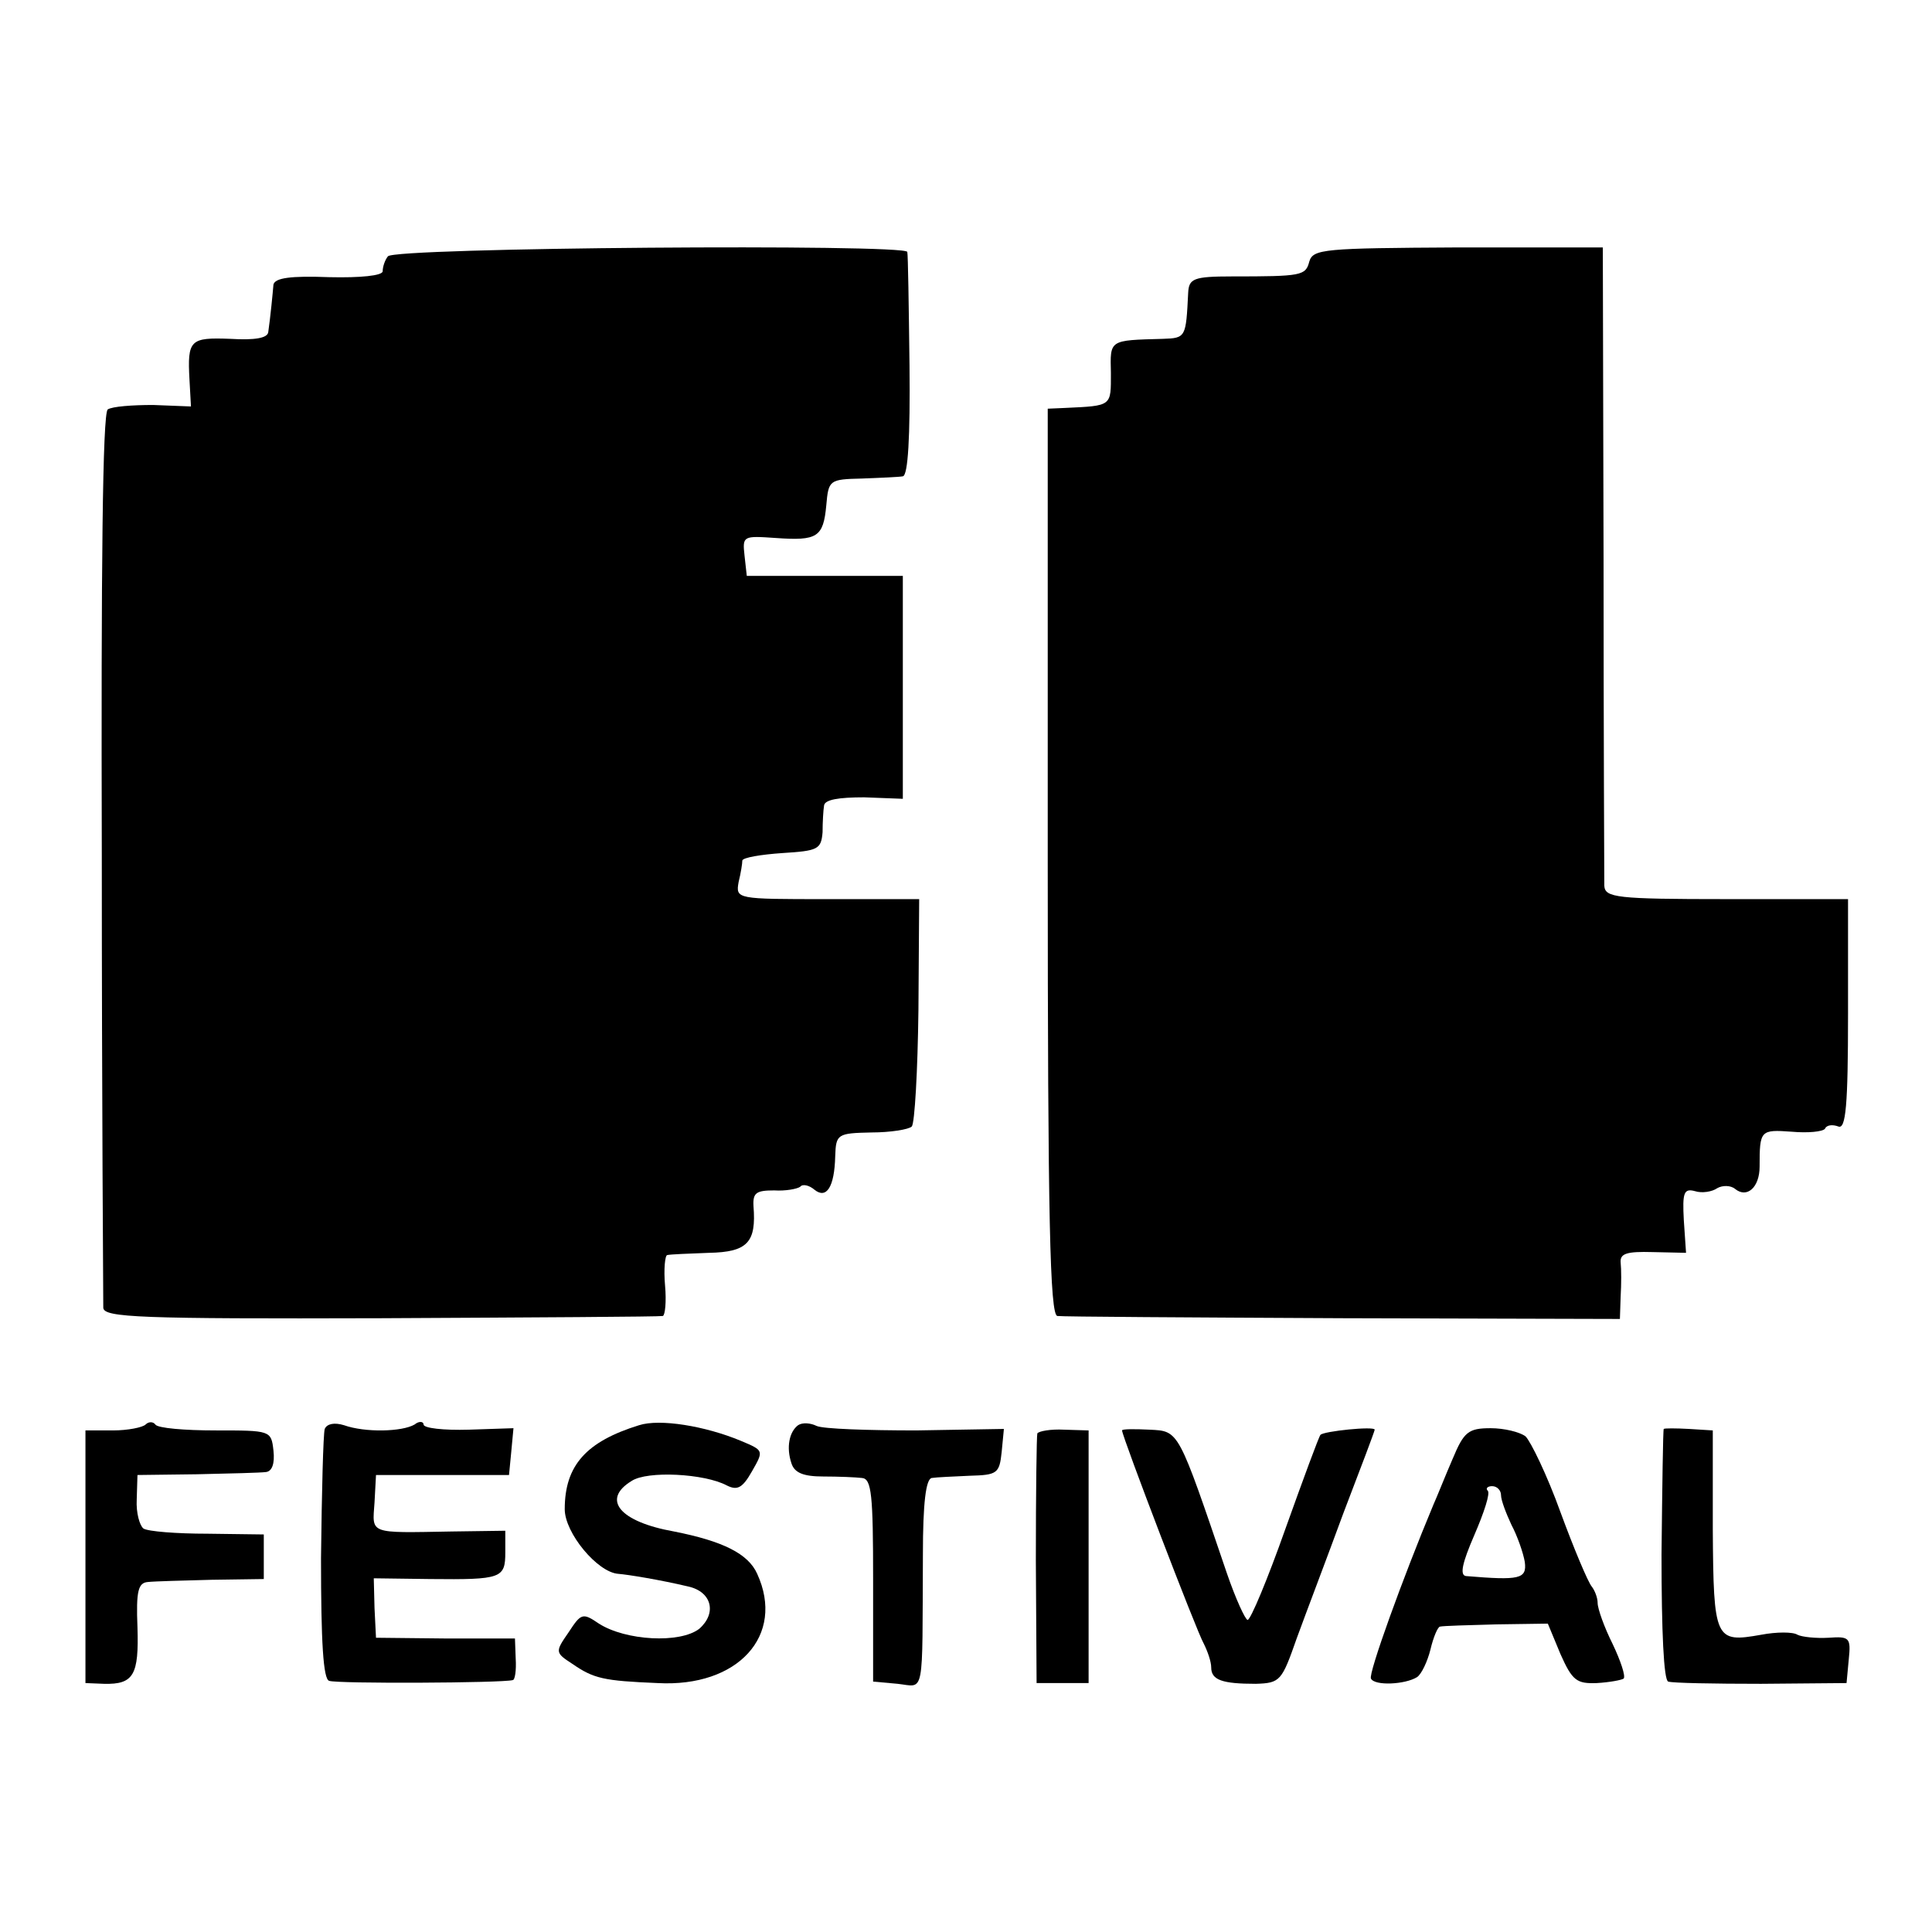 <?xml version="1.0" standalone="no"?>
<!DOCTYPE svg PUBLIC "-//W3C//DTD SVG 20010904//EN"
 "http://www.w3.org/TR/2001/REC-SVG-20010904/DTD/svg10.dtd">
<svg version="1.0" xmlns="http://www.w3.org/2000/svg"
 width="260pt" height="260pt" viewBox="0 0 260 260"
 preserveAspectRatio="xMidYMid meet">
<g transform="translate(0,260) scale(0.1,-0.1)"
fill="#000000" stroke="none">
<path d="M522 2255 c-4 -5 -7 -14 -7 -20 0 -6 -30 -9 -72 -8 -52 2 -73 -1 -75
-10 -1 -12 -4 -43 -7 -64 -1 -8 -18 -11 -51 -9 -54 2 -58 -1 -55 -55 l2 -36
-51 2 c-28 0 -55 -2 -61 -6 -7 -5 -9 -215 -8 -601 0 -326 2 -600 2 -608 1 -13
48 -15 374 -14 204 1 375 2 379 3 3 1 5 19 3 41 -2 22 0 41 3 41 4 1 29 2 56
3 52 1 64 14 60 63 -1 18 4 21 28 21 15 -1 31 2 35 5 3 4 12 2 19 -4 16 -13
27 3 28 45 1 30 3 31 49 32 25 0 50 4 54 8 4 4 8 75 9 157 l1 149 -124 0
c-122 0 -123 0 -119 23 3 12 5 25 5 29 1 4 25 8 54 10 48 3 52 5 54 28 0 14 1
30 2 36 1 8 20 11 54 11 l52 -2 0 150 0 150 -105 0 -105 0 -3 27 c-3 27 -2 27
42 24 56 -4 64 1 68 44 3 34 4 35 48 36 25 1 50 2 55 3 7 1 10 53 9 149 -1 81
-2 150 -3 153 -2 11 -692 6 -699 -6z"/>
<path d="M1762 2248 c-5 -19 -10 -20 -104 -20 -52 0 -58 -3 -59 -22 -3 -60 -3
-61 -34 -62 -73 -2 -71 -1 -70 -46 0 -45 2 -44 -62 -47 l-23 -1 0 -610 c0
-481 3 -610 13 -611 6 -1 180 -2 384 -3 l373 -1 1 30 c1 17 1 37 0 46 -1 12 8
15 43 14 l45 -1 -3 44 c-2 37 0 43 15 39 9 -3 23 -1 30 4 7 4 18 4 24 -1 16
-13 33 2 33 30 0 49 1 50 43 47 22 -2 42 0 45 4 2 5 10 6 18 3 10 -4 13 28 13
151 l0 155 -164 0 c-148 0 -163 2 -164 18 0 9 -1 206 -1 438 l-1 421 -195 0
c-180 -1 -195 -2 -200 -19z"/>
<path d="M196 683 c-4 -4 -24 -8 -44 -8 l-37 0 0 -170 0 -170 25 -1 c40 -1 47
12 45 76 -2 49 1 60 14 61 9 1 48 2 86 3 l70 1 0 30 0 30 -76 1 c-41 0 -80 3
-86 7 -5 4 -10 21 -9 39 l1 33 80 1 c44 1 86 2 93 3 8 1 12 11 10 29 -3 27 -4
27 -78 27 -41 0 -78 3 -81 8 -3 4 -9 4 -13 0z"/>
<path d="M437 677 c-2 -7 -4 -85 -5 -174 0 -113 3 -163 11 -165 10 -4 233 -3
247 1 3 0 5 13 4 29 l-1 27 -93 0 -94 1 -2 40 -1 40 76 -1 c96 -1 101 1 101
36 l0 29 -72 -1 c-113 -2 -107 -4 -104 39 l2 37 89 0 90 0 3 31 3 32 -60 -2
c-34 -1 -61 2 -61 7 0 4 -6 5 -12 0 -17 -10 -67 -11 -95 -1 -13 4 -23 2 -26
-5z"/>
<path d="M860 682 c-71 -22 -100 -54 -100 -113 0 -32 44 -85 72 -87 13 -1 56
-8 94 -17 32 -7 39 -36 15 -57 -26 -20 -99 -16 -135 7 -22 15 -24 14 -41 -12
-18 -26 -18 -27 5 -42 29 -20 42 -23 115 -26 108 -6 172 64 134 147 -12 27
-46 44 -112 57 -73 13 -98 43 -57 68 21 14 98 10 128 -6 14 -7 21 -4 34 19 16
28 16 28 -15 41 -48 20 -109 30 -137 21z"/>
<path d="M1074 682 c-12 -9 -16 -30 -9 -51 4 -13 16 -18 43 -18 20 0 44 -1 52
-2 13 -1 15 -23 15 -137 l0 -137 33 -3 c37 -4 33 -21 34 174 0 69 4 102 12
103 6 1 29 2 51 3 37 1 40 3 43 32 l3 31 -118 -2 c-65 0 -125 2 -134 6 -8 4
-19 5 -25 1z"/>
<path d="M1396 671 c-1 -3 -2 -80 -2 -171 l1 -165 35 0 35 0 0 170 0 170 -33
1 c-18 1 -34 -2 -36 -5z"/>
<path d="M1510 675 c0 -8 101 -272 110 -287 5 -10 10 -24 10 -32 0 -17 15 -22
60 -22 33 1 35 4 55 61 12 33 41 109 63 169 23 60 42 110 42 112 0 5 -69 -2
-73 -7 -2 -2 -23 -59 -47 -126 -24 -68 -47 -123 -51 -123 -3 0 -16 28 -28 63
-66 194 -64 191 -104 193 -20 1 -37 1 -37 -1z"/>
<path d="M1955 637 c-10 -23 -21 -51 -26 -62 -41 -98 -88 -228 -84 -234 5 -10
46 -8 62 2 6 4 14 21 18 37 4 17 10 31 13 31 4 1 38 2 76 3 l69 1 17 -41 c16
-36 22 -40 49 -39 17 1 33 4 36 6 3 3 -4 24 -15 47 -11 22 -20 47 -20 55 0 7
-4 17 -8 22 -5 6 -24 51 -42 100 -18 50 -40 95 -47 102 -8 6 -29 11 -47 11
-30 0 -36 -5 -51 -41z m65 -49 c0 -7 7 -25 14 -40 8 -15 16 -38 18 -50 3 -23
-7 -25 -79 -19 -9 1 -5 18 11 55 13 30 22 57 18 60 -3 3 0 6 6 6 7 0 12 -6 12
-12z"/>
<path d="M2239 677 c-1 -1 -2 -77 -3 -169 0 -104 3 -169 9 -171 6 -2 62 -3
125 -3 l115 1 3 32 c3 29 1 31 -27 29 -17 -1 -36 1 -42 4 -6 4 -28 4 -49 0
-62 -11 -64 -7 -65 142 l0 133 -32 2 c-18 1 -33 1 -34 0z"/>
</g>
</svg>
